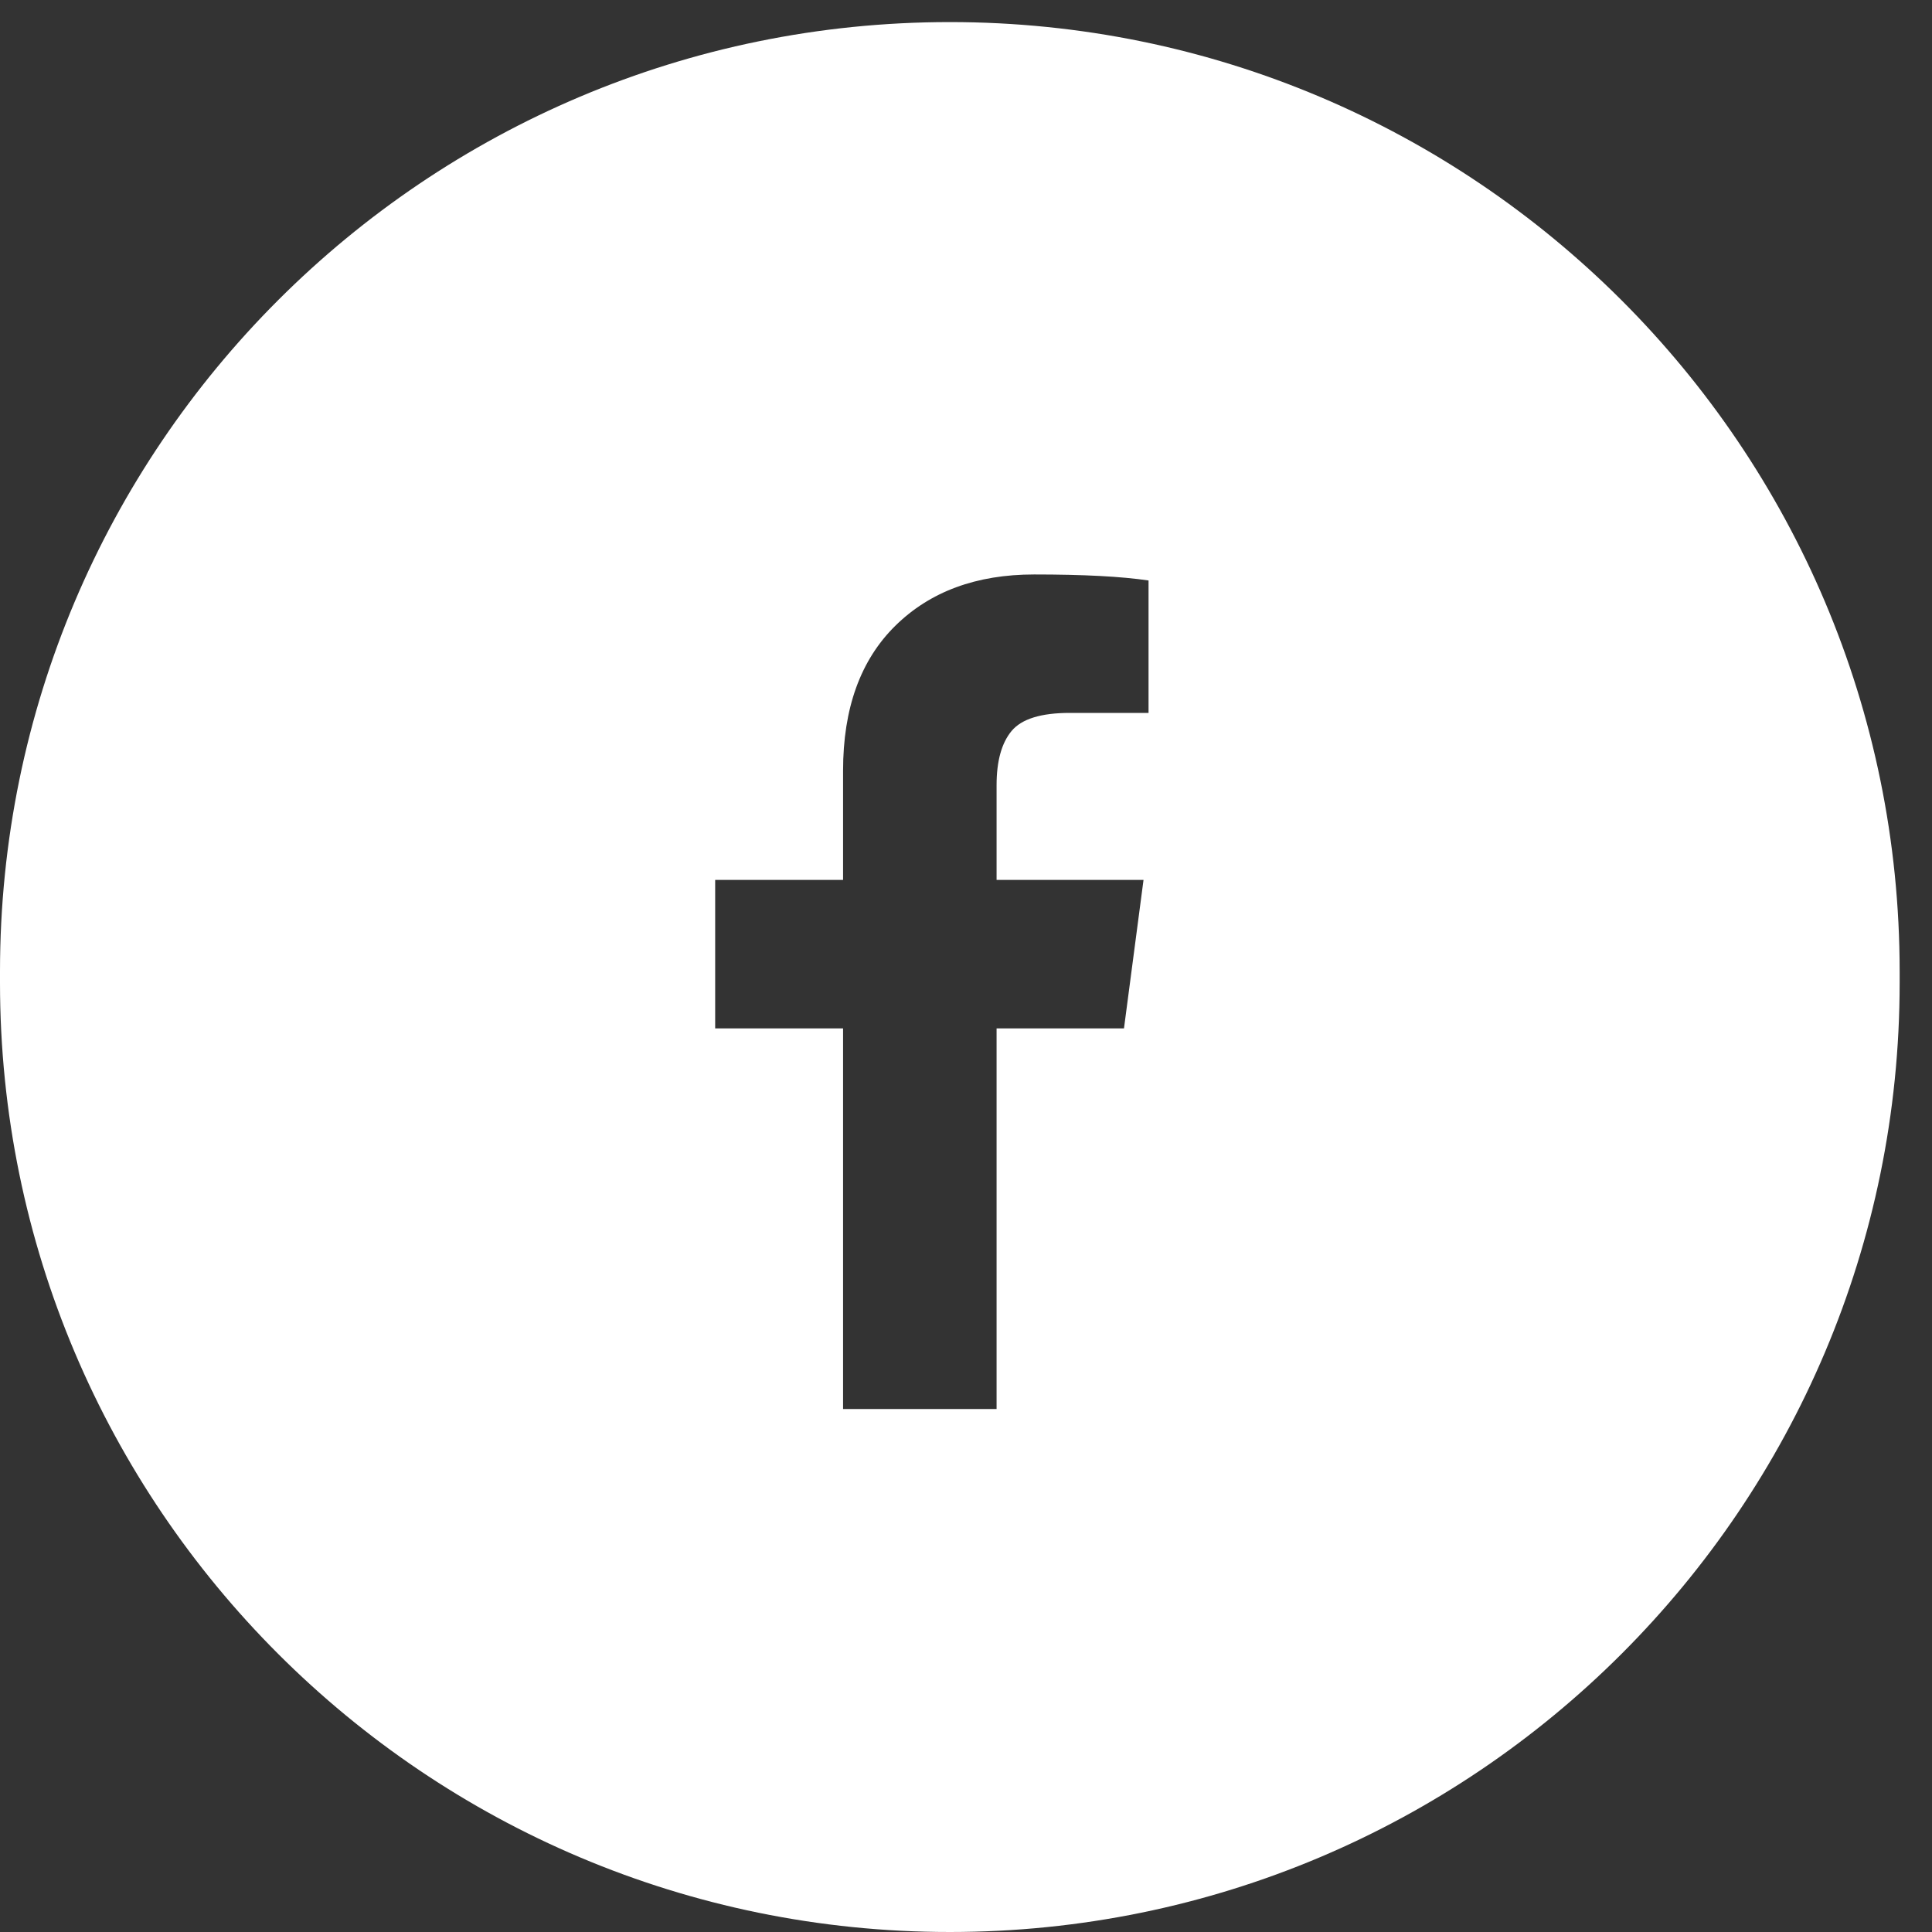 <?xml version="1.0" encoding="UTF-8"?>
<svg width="35px" height="35px" viewBox="0 0 35 35" version="1.1" xmlns="http://www.w3.org/2000/svg" xmlns:xlink="http://www.w3.org/1999/xlink">
    <rect x="0" y="0" width="35" height="35" fill="#333333" stroke="none"/>
    <!-- Generator: Sketch 43.2 (39069) - http://www.bohemiancoding.com/sketch -->
    <title>Combined Shape</title>
    <desc>Created with Sketch.</desc>
    <defs></defs>
    <g id="Page-1" stroke="none" stroke-width="1" fill="none" fill-rule="evenodd">
        <g id="home" transform="translate(-256, -6417)" fill="#FFFFFF">
            <g id="footer" transform="translate(0, 6317)">
                <path d="M256,117.599 C256,108.1 263.702,100.4 273.207,100.4 C282.71,100.4 290.414,108.1 290.414,117.599 L290.414,117.801 C290.414,127.3 282.712,135 273.207,135 C263.704,135 256,127.3 256,117.801 L256,117.599 Z M276.807,110.516 C276.316,110.443 275.626,110.407 274.735,110.407 C273.687,110.407 272.848,110.717 272.218,111.338 C271.588,111.959 271.273,112.833 271.273,113.96 L271.273,115.94 L268.956,115.94 L268.956,118.63 L271.273,118.63 L271.273,125.526 L274.054,125.526 L274.054,118.63 L276.362,118.63 L276.716,115.94 L274.054,115.94 L274.054,114.223 C274.054,113.787 274.145,113.46 274.326,113.242 C274.508,113.024 274.859,112.915 275.38,112.915 L276.807,112.915 L276.807,110.516 Z" id="Combined-Shape"></path>
            </g>
        </g>
    </g>
</svg>
